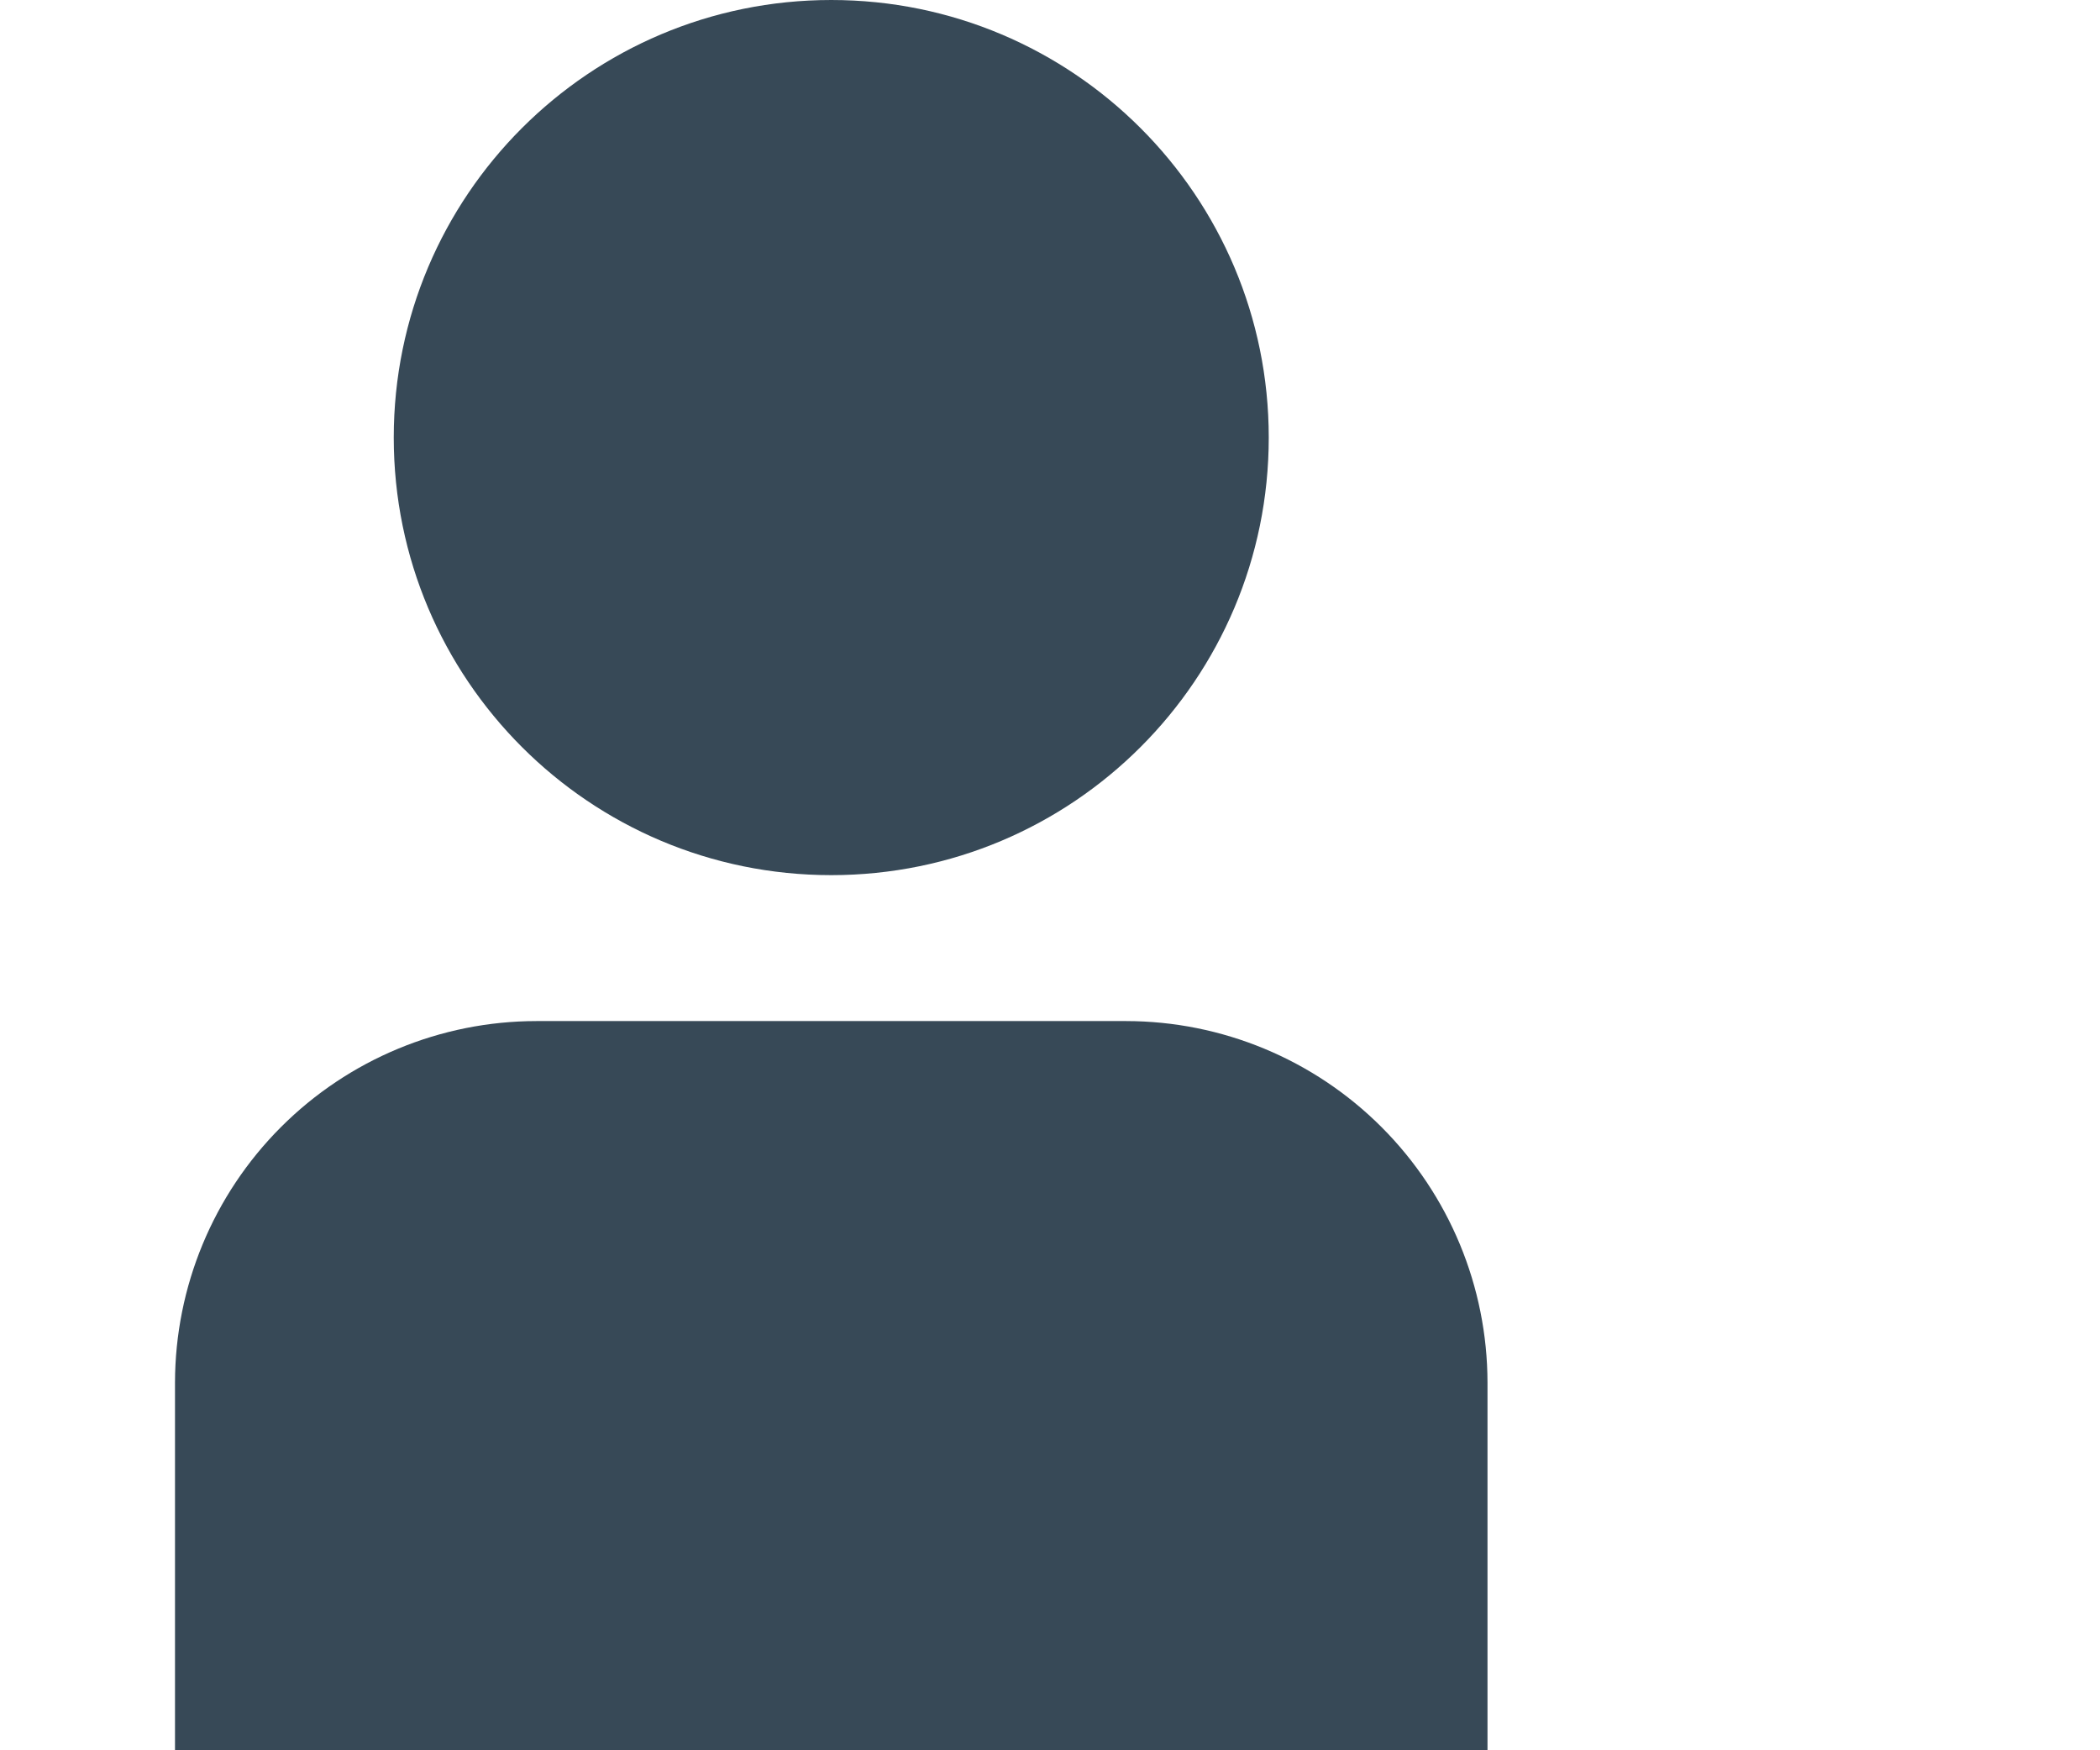 <svg xmlns:xlink="http://www.w3.org/1999/xlink" width="24" height="20" viewBox="0 0 24 24" fill="none" xmlns="http://www.w3.org/2000/svg" class="md:hidden"><g clip-path="url(#clip0_406_3577)" fill="none"><path d="M9 12C12.314 12 15 9.314 15 6C15 2.686 12.314 0 9 0C5.686 0 3 2.686 3 6C3 9.314 5.686 12 9 12Z" fill="#374957"></path><path d="M13.043 14.001H4.957C3.643 14.002 2.383 14.525 1.454 15.454C0.524 16.384 0.002 17.643 0 18.958L0 24.001H18V18.958C17.998 17.643 17.476 16.384 16.546 15.454C15.617 14.525 14.357 14.002 13.043 14.001Z" fill="#374957"></path></g></svg>